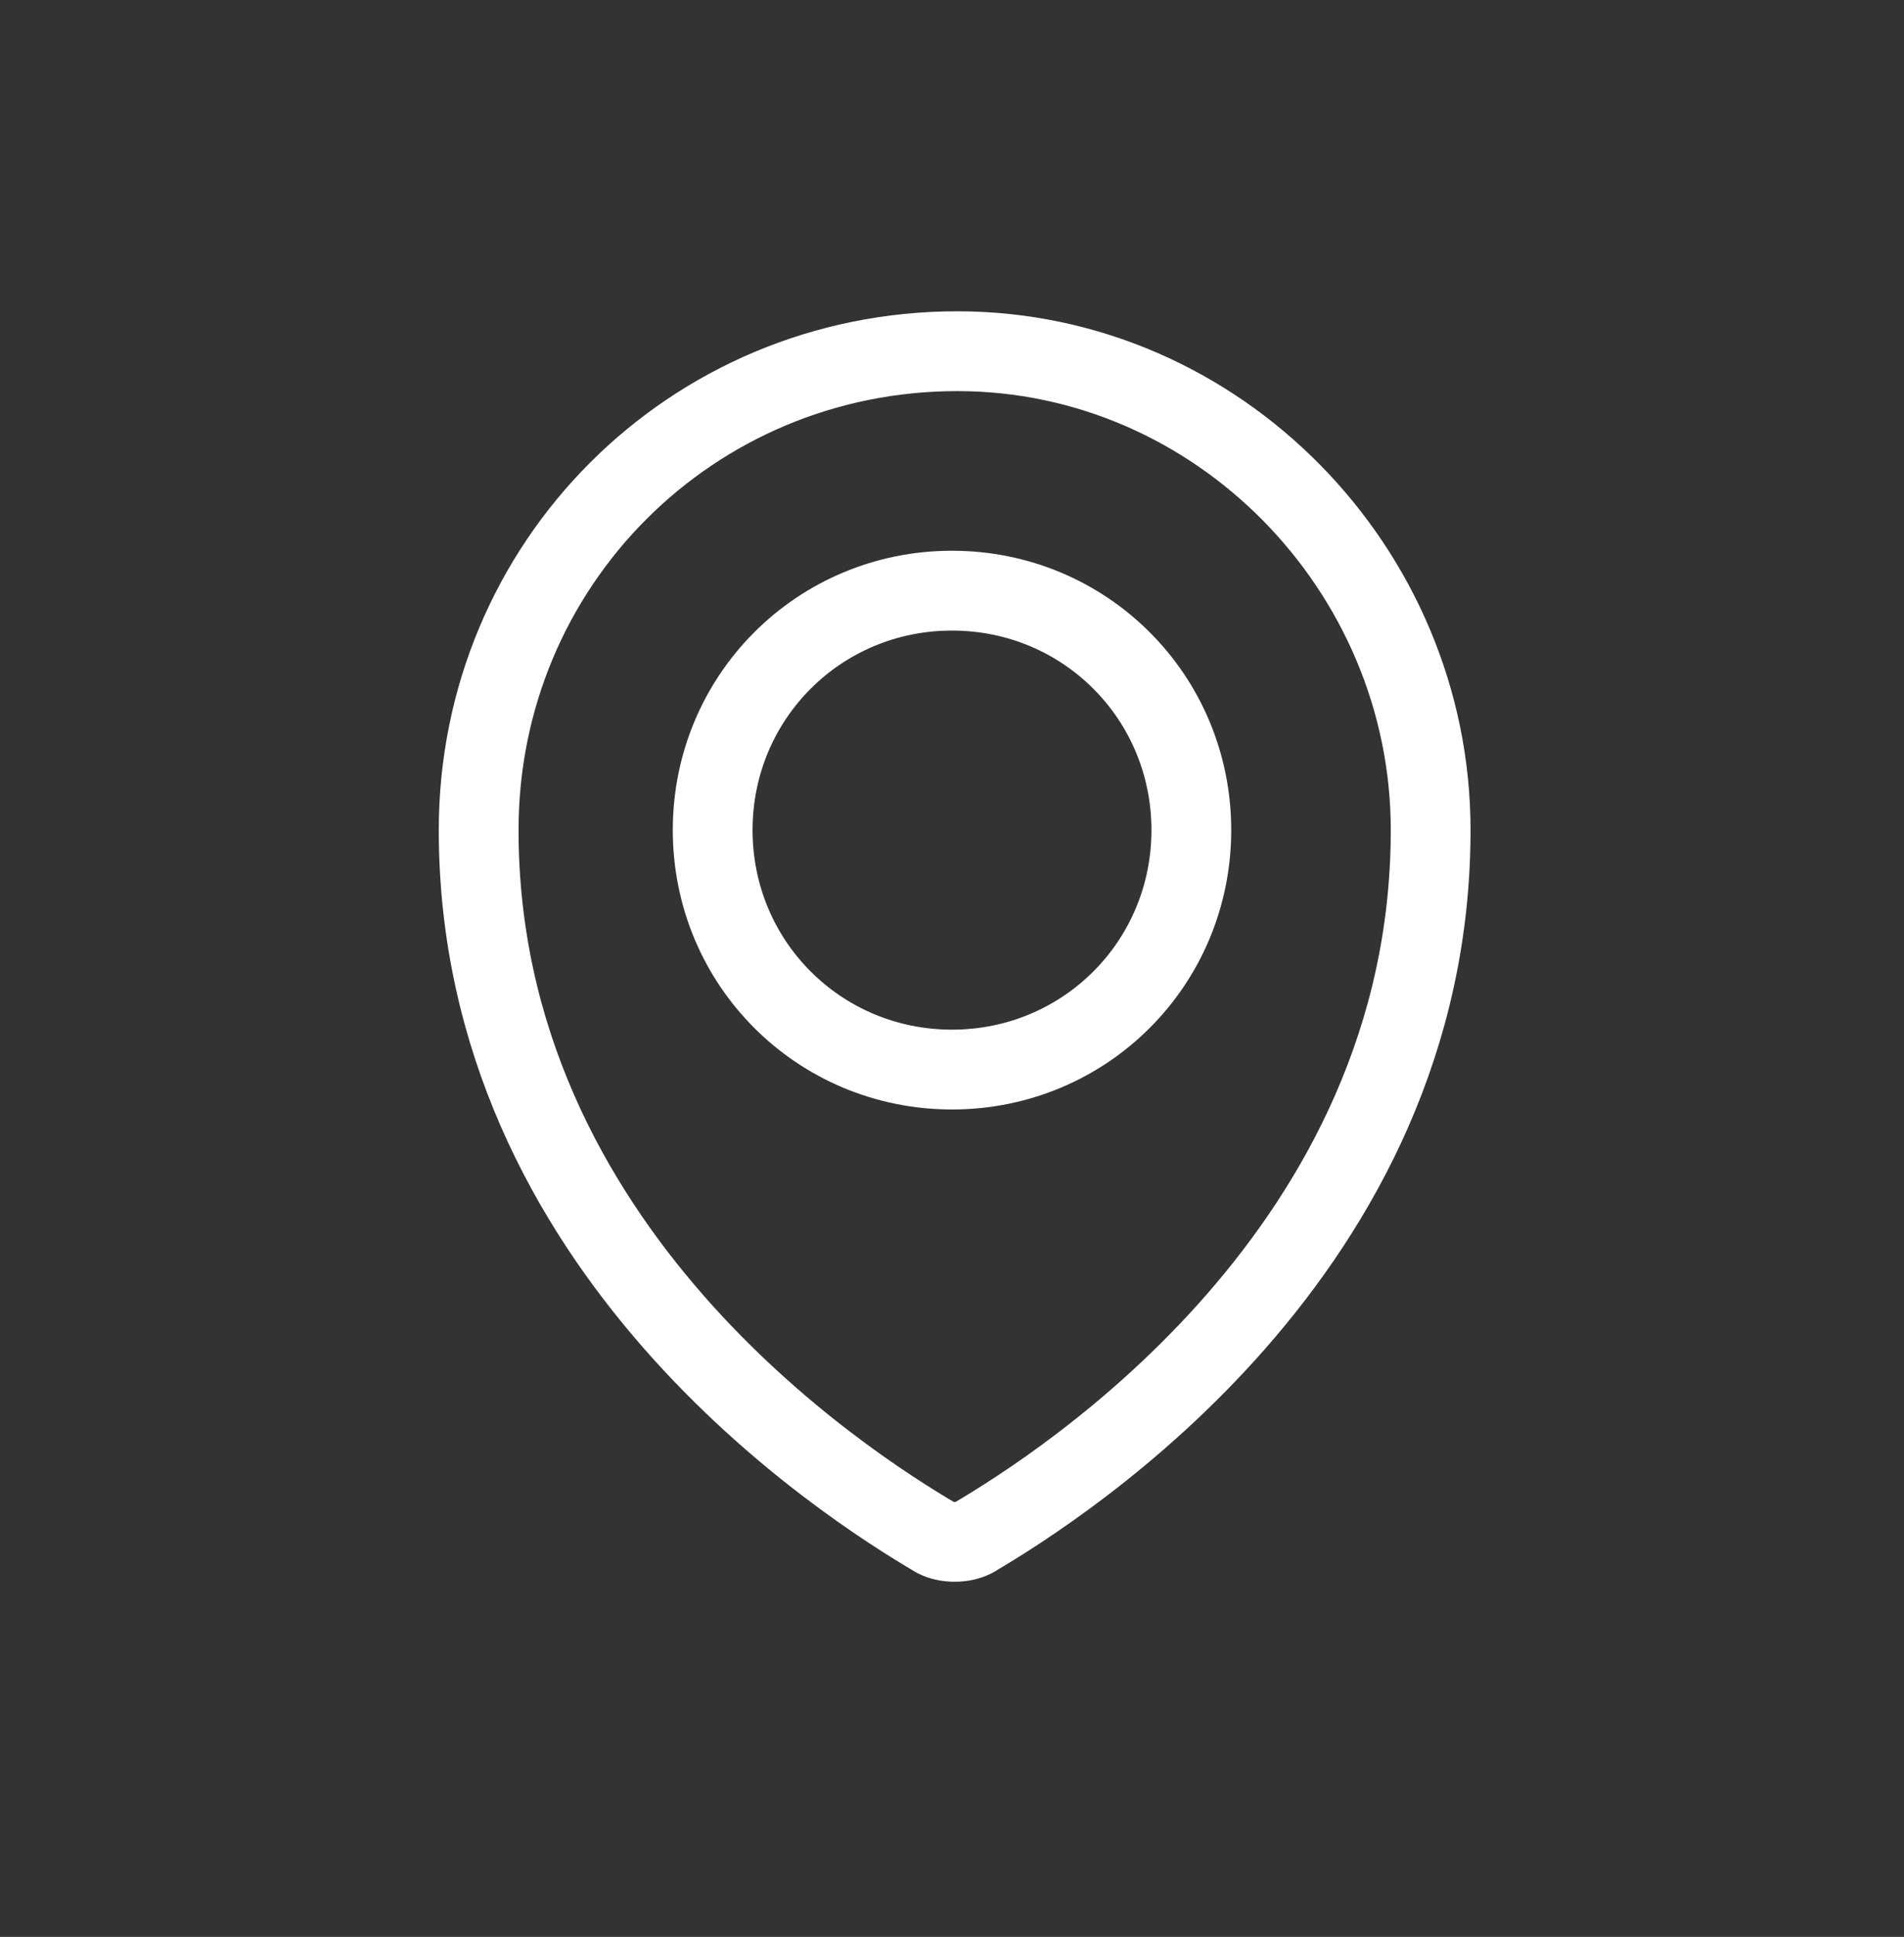 <?xml version="1.0" encoding="UTF-8"?> <!-- Generator: Adobe Illustrator 24.1.1, SVG Export Plug-In . SVG Version: 6.00 Build 0) --> <svg xmlns="http://www.w3.org/2000/svg" xmlns:xlink="http://www.w3.org/1999/xlink" id="Layer_1" x="0px" y="0px" viewBox="0 0 35.8 36.4" style="enable-background:new 0 0 35.8 36.4;" xml:space="preserve"><rect x="0" y="0" width="35.8" height="36.4" fill="#333333" stroke="none"/> <style type="text/css"> .st0{fill:none;stroke:#FFFFFF;stroke-width:1.5;stroke-linecap:round;stroke-linejoin:round;} </style> <g id="Maps-Navigation__x2F__Pins-Style-Two__x2F__style-two-pin-marker"> <g id="Group_105"> <g id="style-two-pin-marker"> <path id="Oval_45" class="st0" d="M17.9,20.1c2.5,0,4.5-2,4.5-4.5c0-2.5-2-4.5-4.5-4.5c-2.5,0-4.5,2-4.5,4.5 C13.4,18.1,15.4,20.1,17.9,20.1z"></path> <path id="Shape_508" class="st0" d="M26.9,15.6c0,7.9-6.9,12.3-8.6,13.3c-0.2,0.1-0.5,0.1-0.7,0c-1.7-1-8.6-5.4-8.6-13.3 c0-5,4-9,9-9C22.9,6.6,26.9,10.7,26.9,15.6L26.9,15.6z"></path> </g> </g> </g> </svg> 